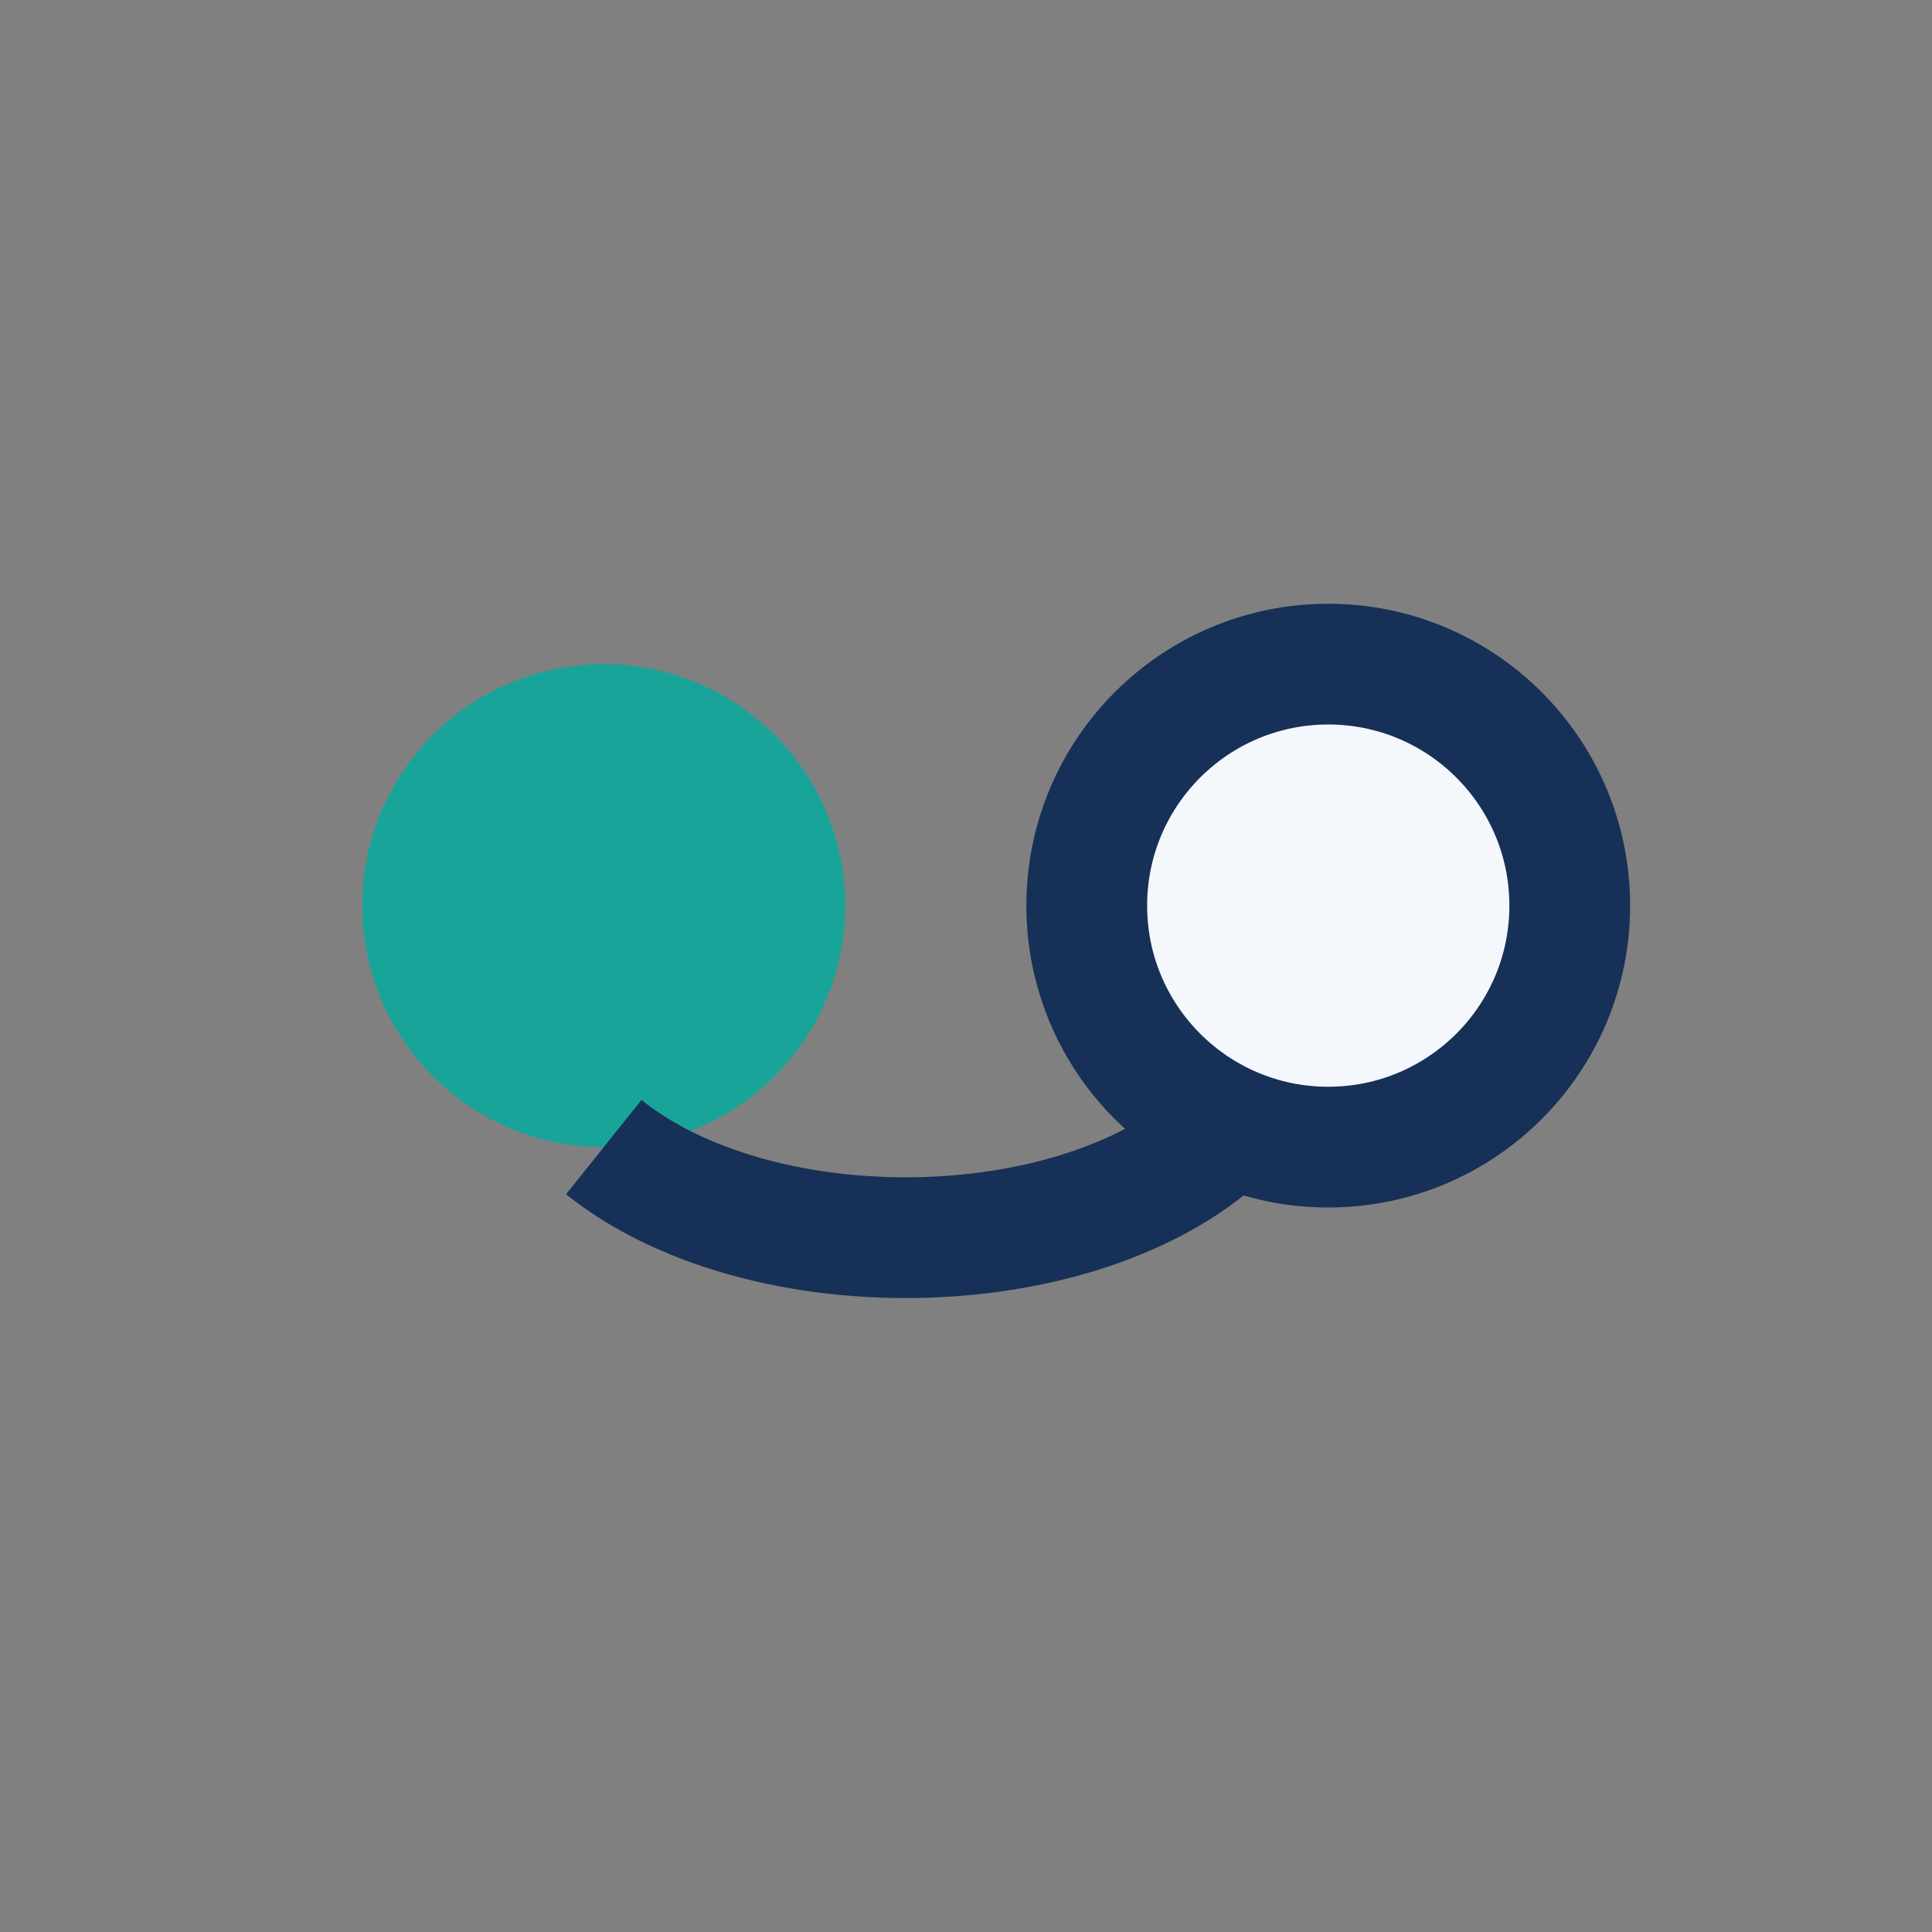 <?xml version="1.0" encoding="UTF-8"?>
<svg xmlns="http://www.w3.org/2000/svg" width="32" height="32" viewBox="0 0 32 32"><rect x="0" y="0" width="32" height="32" fill="#808080" stroke="none"/><circle cx="10" cy="15" r="4" fill="#19A499"/><circle cx="22" cy="15" r="4" fill="#F4F7FB" stroke="#173057" stroke-width="2"/><path d="M10 19c2.5 2 7.5 2 10 0" stroke="#173057" stroke-width="2" fill="none"/></svg>